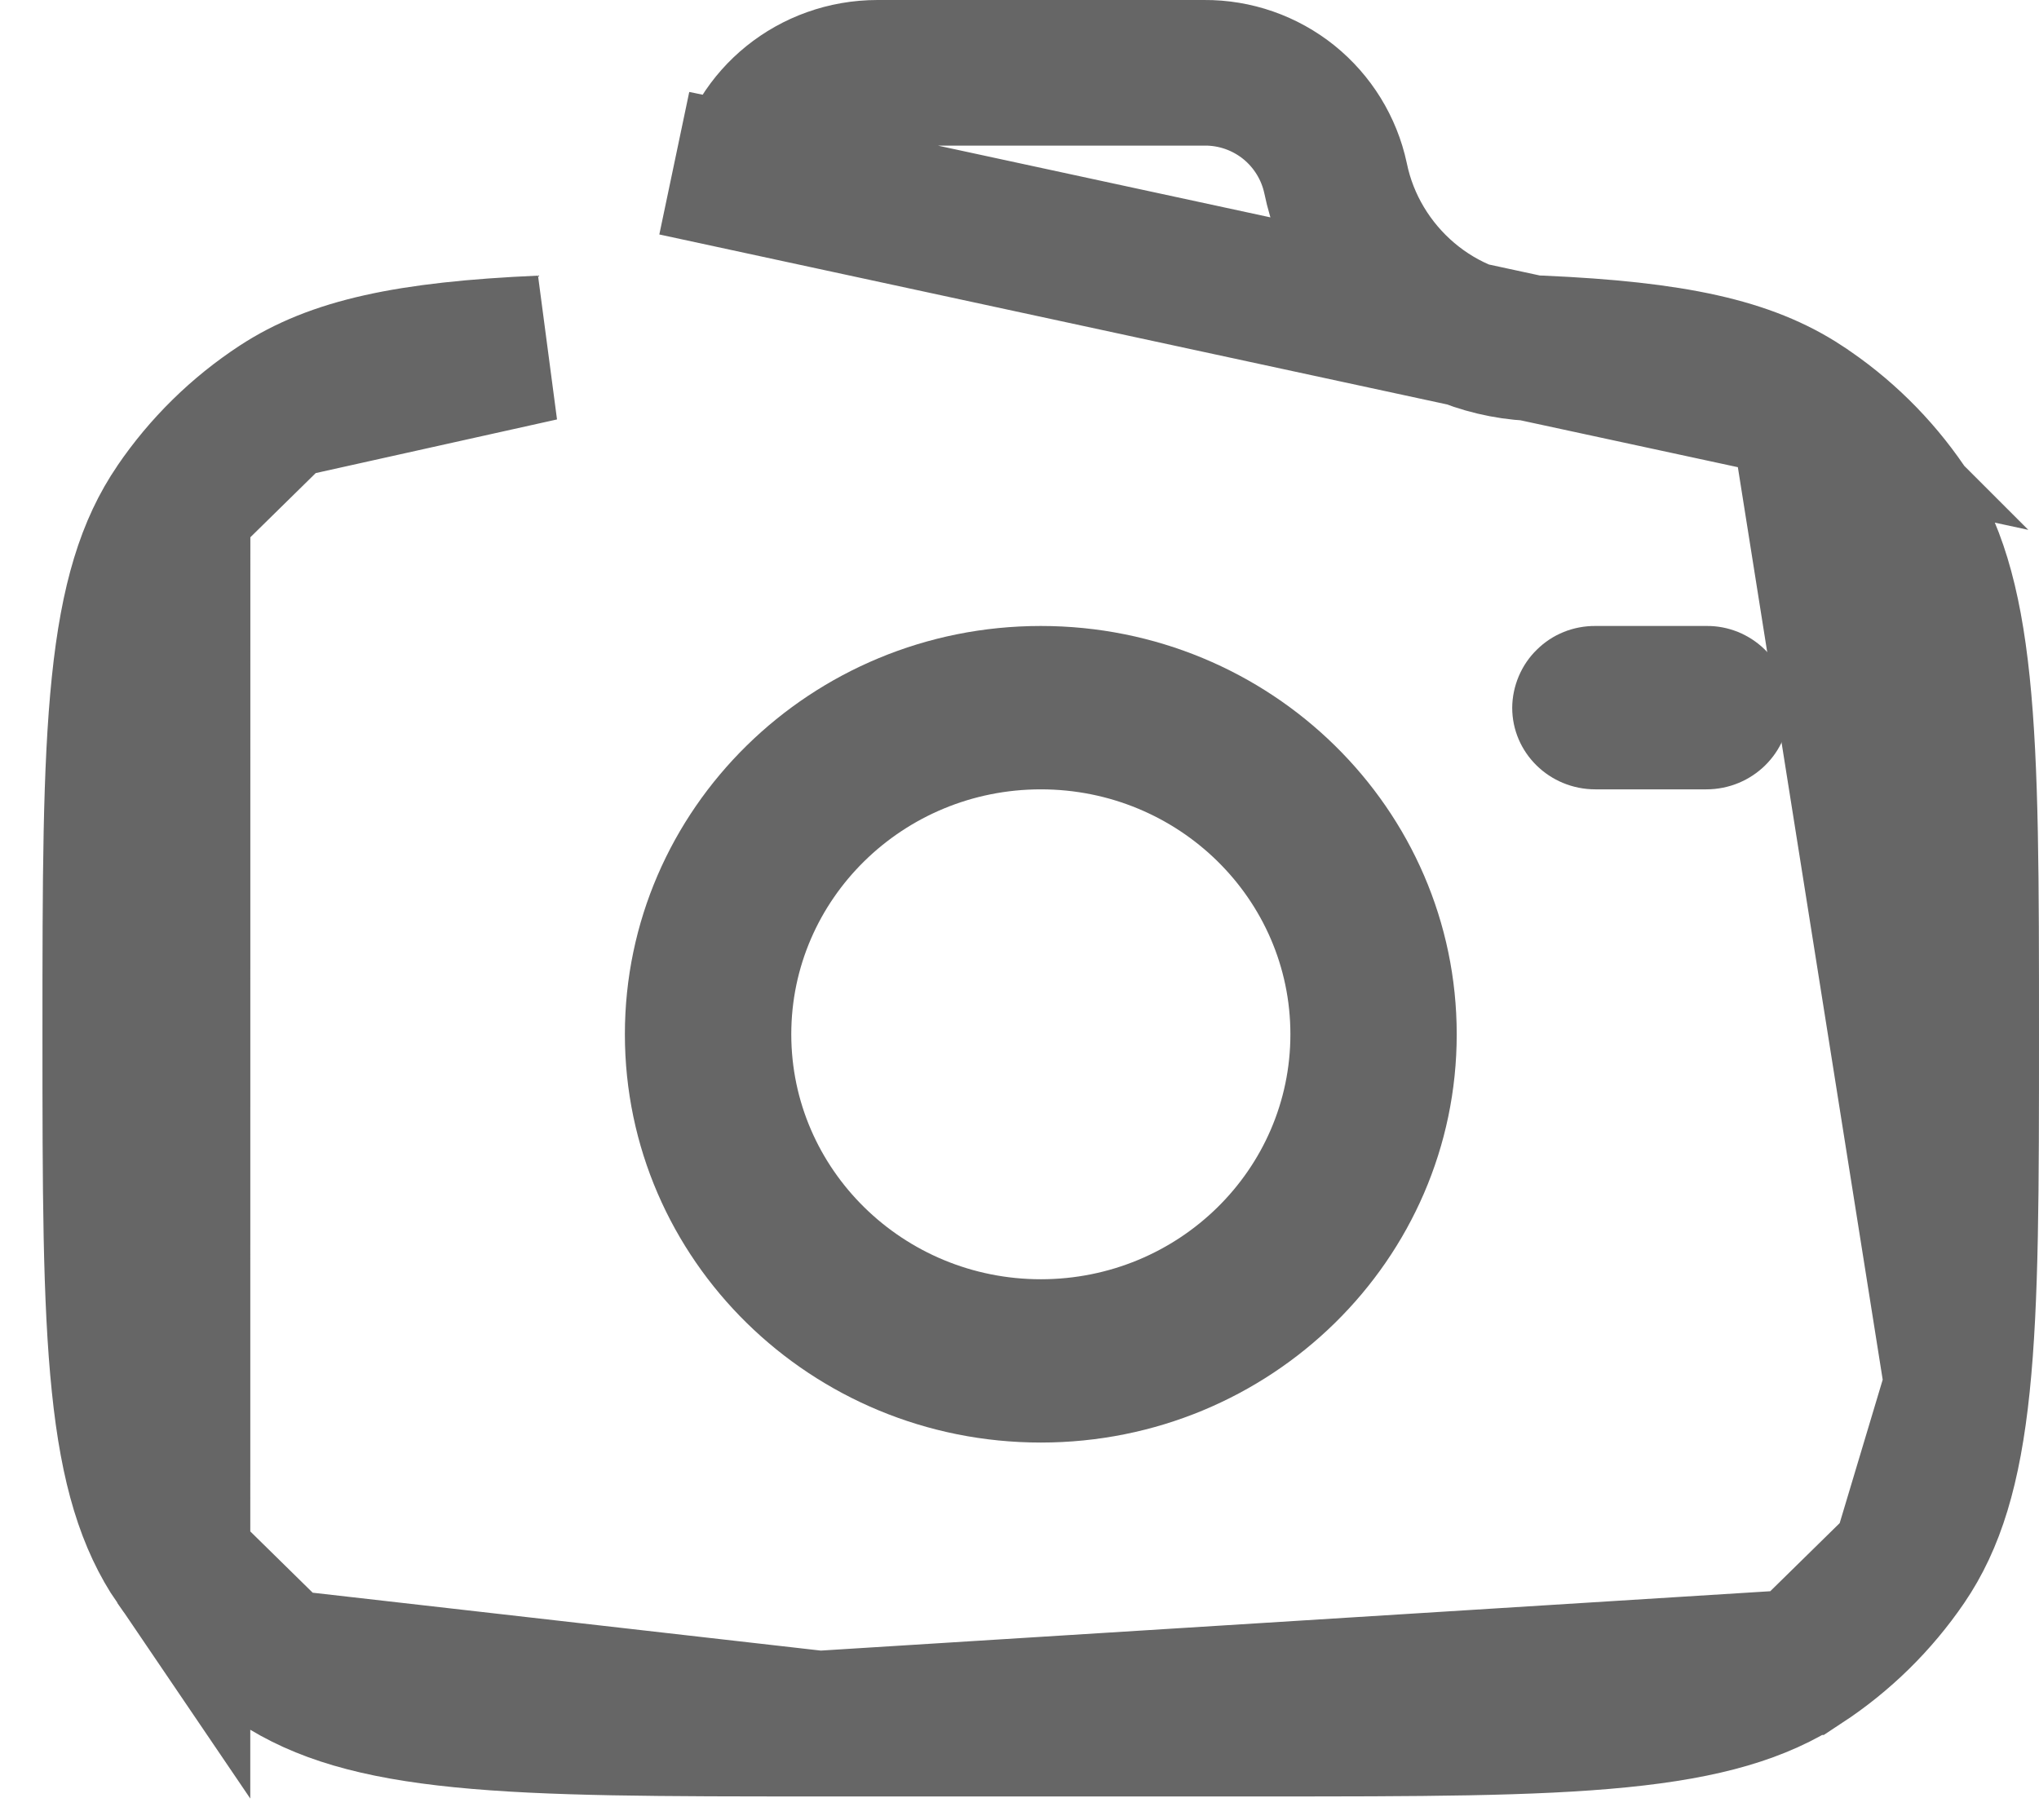 <svg width="28" height="25" viewBox="0 0 28 25" fill="none" xmlns="http://www.w3.org/2000/svg">
<path d="M24.744 22.831L24.745 22.831C25.298 22.468 25.774 22.001 26.147 21.454L24.744 22.831ZM24.744 22.831C24.167 23.21 23.429 23.436 22.244 23.554C21.043 23.674 19.497 23.675 17.338 23.675H11.246M24.744 22.831L11.246 23.675M24.745 5.584L24.744 5.583C23.999 5.094 23.002 4.866 21.152 4.785C19.762 4.773 18.607 3.75 18.34 2.447C18.252 2.036 18.025 1.668 17.698 1.404C17.369 1.14 16.96 0.997 16.538 1L16.532 1V1H12.052C11.161 1 10.414 1.616 10.245 2.442C10.245 2.442 10.245 2.442 10.245 2.443L9.265 2.243L24.745 5.584ZM24.745 5.584C25.298 5.946 25.774 6.414 26.147 6.961C26.529 7.522 26.757 8.238 26.877 9.396C26.999 10.571 27 12.086 27 14.207C27 16.329 26.999 17.843 26.877 19.019M24.745 5.584L26.877 19.019M2.438 6.96L2.438 6.961C2.055 7.522 1.827 8.238 1.707 9.396C1.585 10.571 1.583 12.085 1.583 14.207C1.583 16.329 1.585 17.844 1.707 19.019C1.826 20.176 2.055 20.892 2.437 21.454L2.438 6.96ZM2.438 6.96C2.81 6.414 3.286 5.946 3.839 5.584L2.438 6.96ZM11.246 23.675C9.086 23.675 7.54 23.674 6.34 23.554C5.155 23.436 4.417 23.21 3.839 22.831M11.246 23.675L3.839 22.831M26.877 19.019C26.757 20.176 26.529 20.893 26.147 21.454L26.877 19.019ZM3.839 22.831C3.282 22.465 2.807 21.998 2.437 21.454L3.839 22.831ZM3.839 5.584C4.586 5.095 5.584 4.866 7.432 4.785L3.839 5.584Z" stroke="#666666" stroke-width="2"/>
<path d="M21.908 8.598C21.759 8.597 21.612 8.625 21.474 8.68C21.336 8.736 21.211 8.818 21.105 8.923C20.998 9.027 20.914 9.151 20.856 9.288C20.798 9.425 20.767 9.572 20.766 9.721C20.766 10.34 21.277 10.842 21.908 10.842H23.431C24.062 10.842 24.574 10.339 24.574 9.721C24.573 9.572 24.542 9.425 24.484 9.288C24.426 9.151 24.341 9.027 24.235 8.922C24.129 8.818 24.003 8.736 23.866 8.68C23.727 8.624 23.58 8.596 23.431 8.598H21.908Z" fill="#666666"/>
<path fill-rule="evenodd" clip-rule="evenodd" d="M14.292 8.598C11.139 8.598 8.581 11.109 8.581 14.206C8.581 17.303 11.138 19.814 14.293 19.814C17.446 19.814 20.004 17.304 20.004 14.207C20.004 11.111 17.448 8.598 14.293 8.598M14.293 10.842C12.402 10.842 10.866 12.348 10.866 14.206C10.866 16.063 12.402 17.571 14.293 17.571C16.186 17.571 17.72 16.065 17.72 14.206C17.72 12.348 16.186 10.842 14.293 10.842Z" fill="#666666"/>
</svg>
